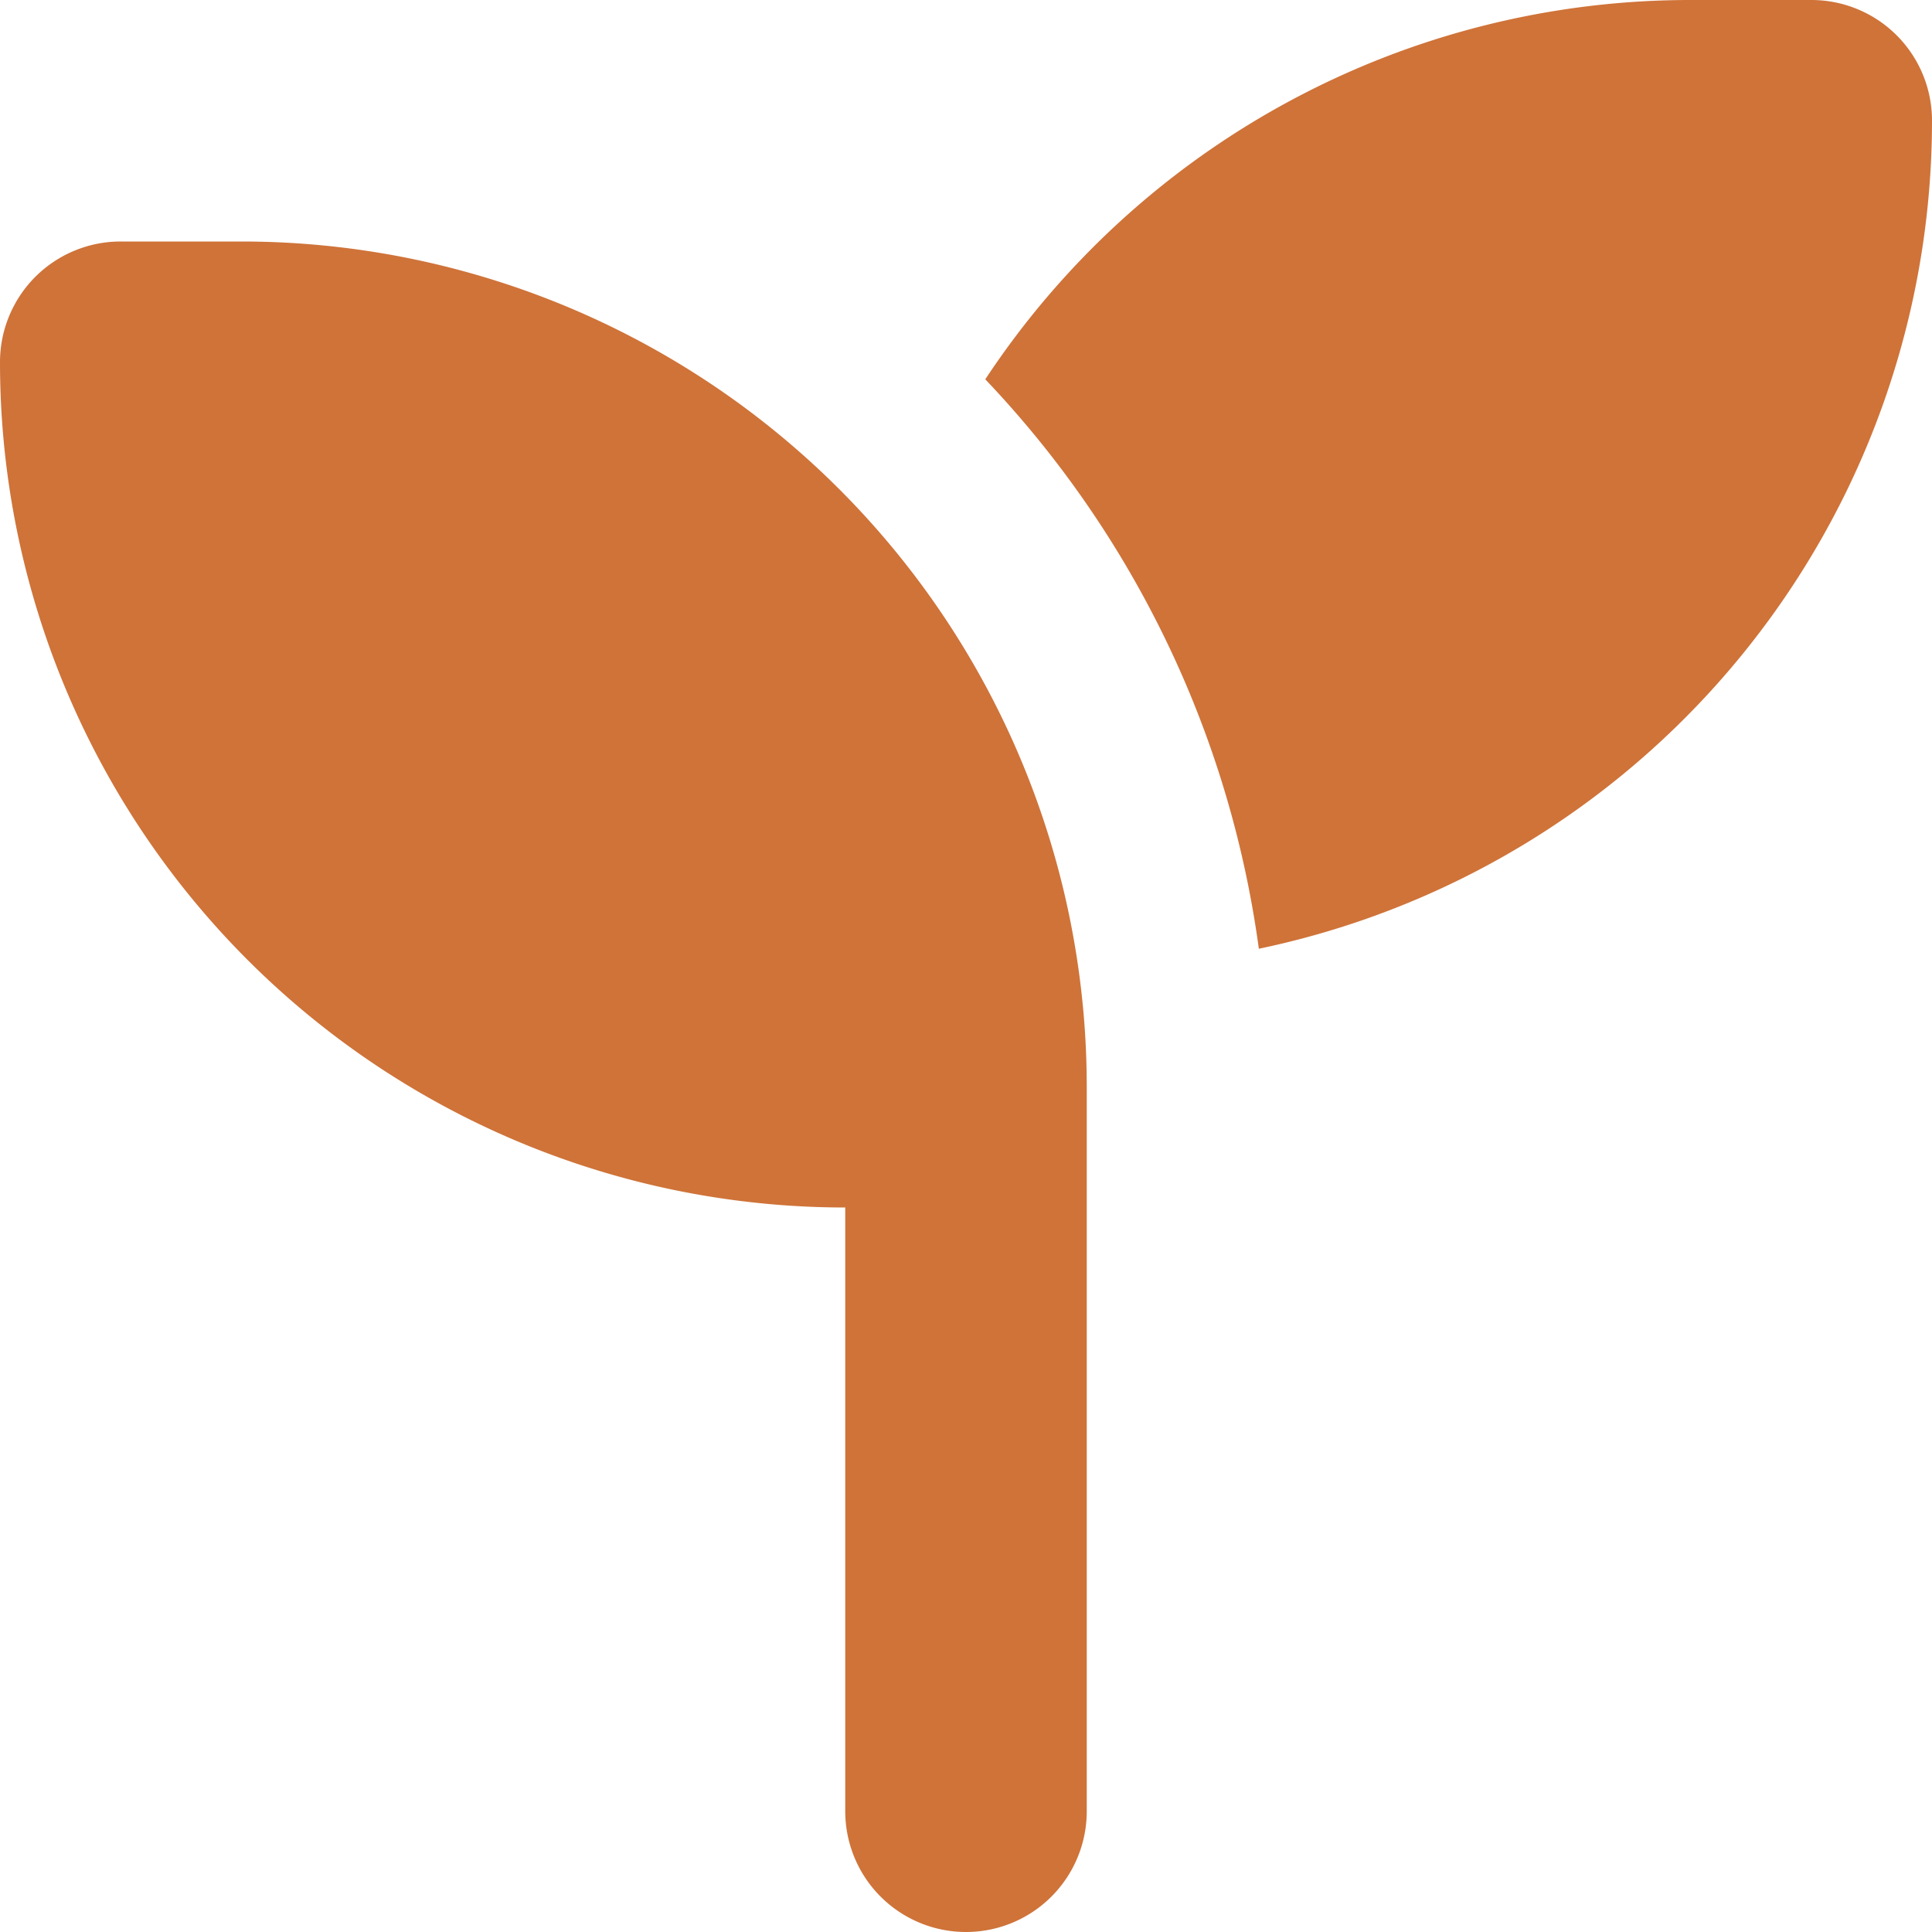 <?xml version="1.0" encoding="UTF-8"?>
<svg xmlns="http://www.w3.org/2000/svg" width="42" height="42" viewBox="0 0 42 42">
  <path id="Pfad_3958" data-name="Pfad 3958" d="M106,66.625a18.391,18.391,0,0,1-14.634,18,22.308,22.308,0,0,0-5.947-12.379A18.366,18.366,0,0,1,100.75,64h2.625A2.622,2.622,0,0,1,106,66.625Zm-42,5.25a2.622,2.622,0,0,1,2.625-2.625H69.25A18.376,18.376,0,0,1,87.625,87.625v15.75a2.625,2.625,0,0,1-5.25,0V90.25A18.376,18.376,0,0,1,64,71.875Z" transform="translate(-64 -64)" fill="#cf7339"></path>
</svg>
